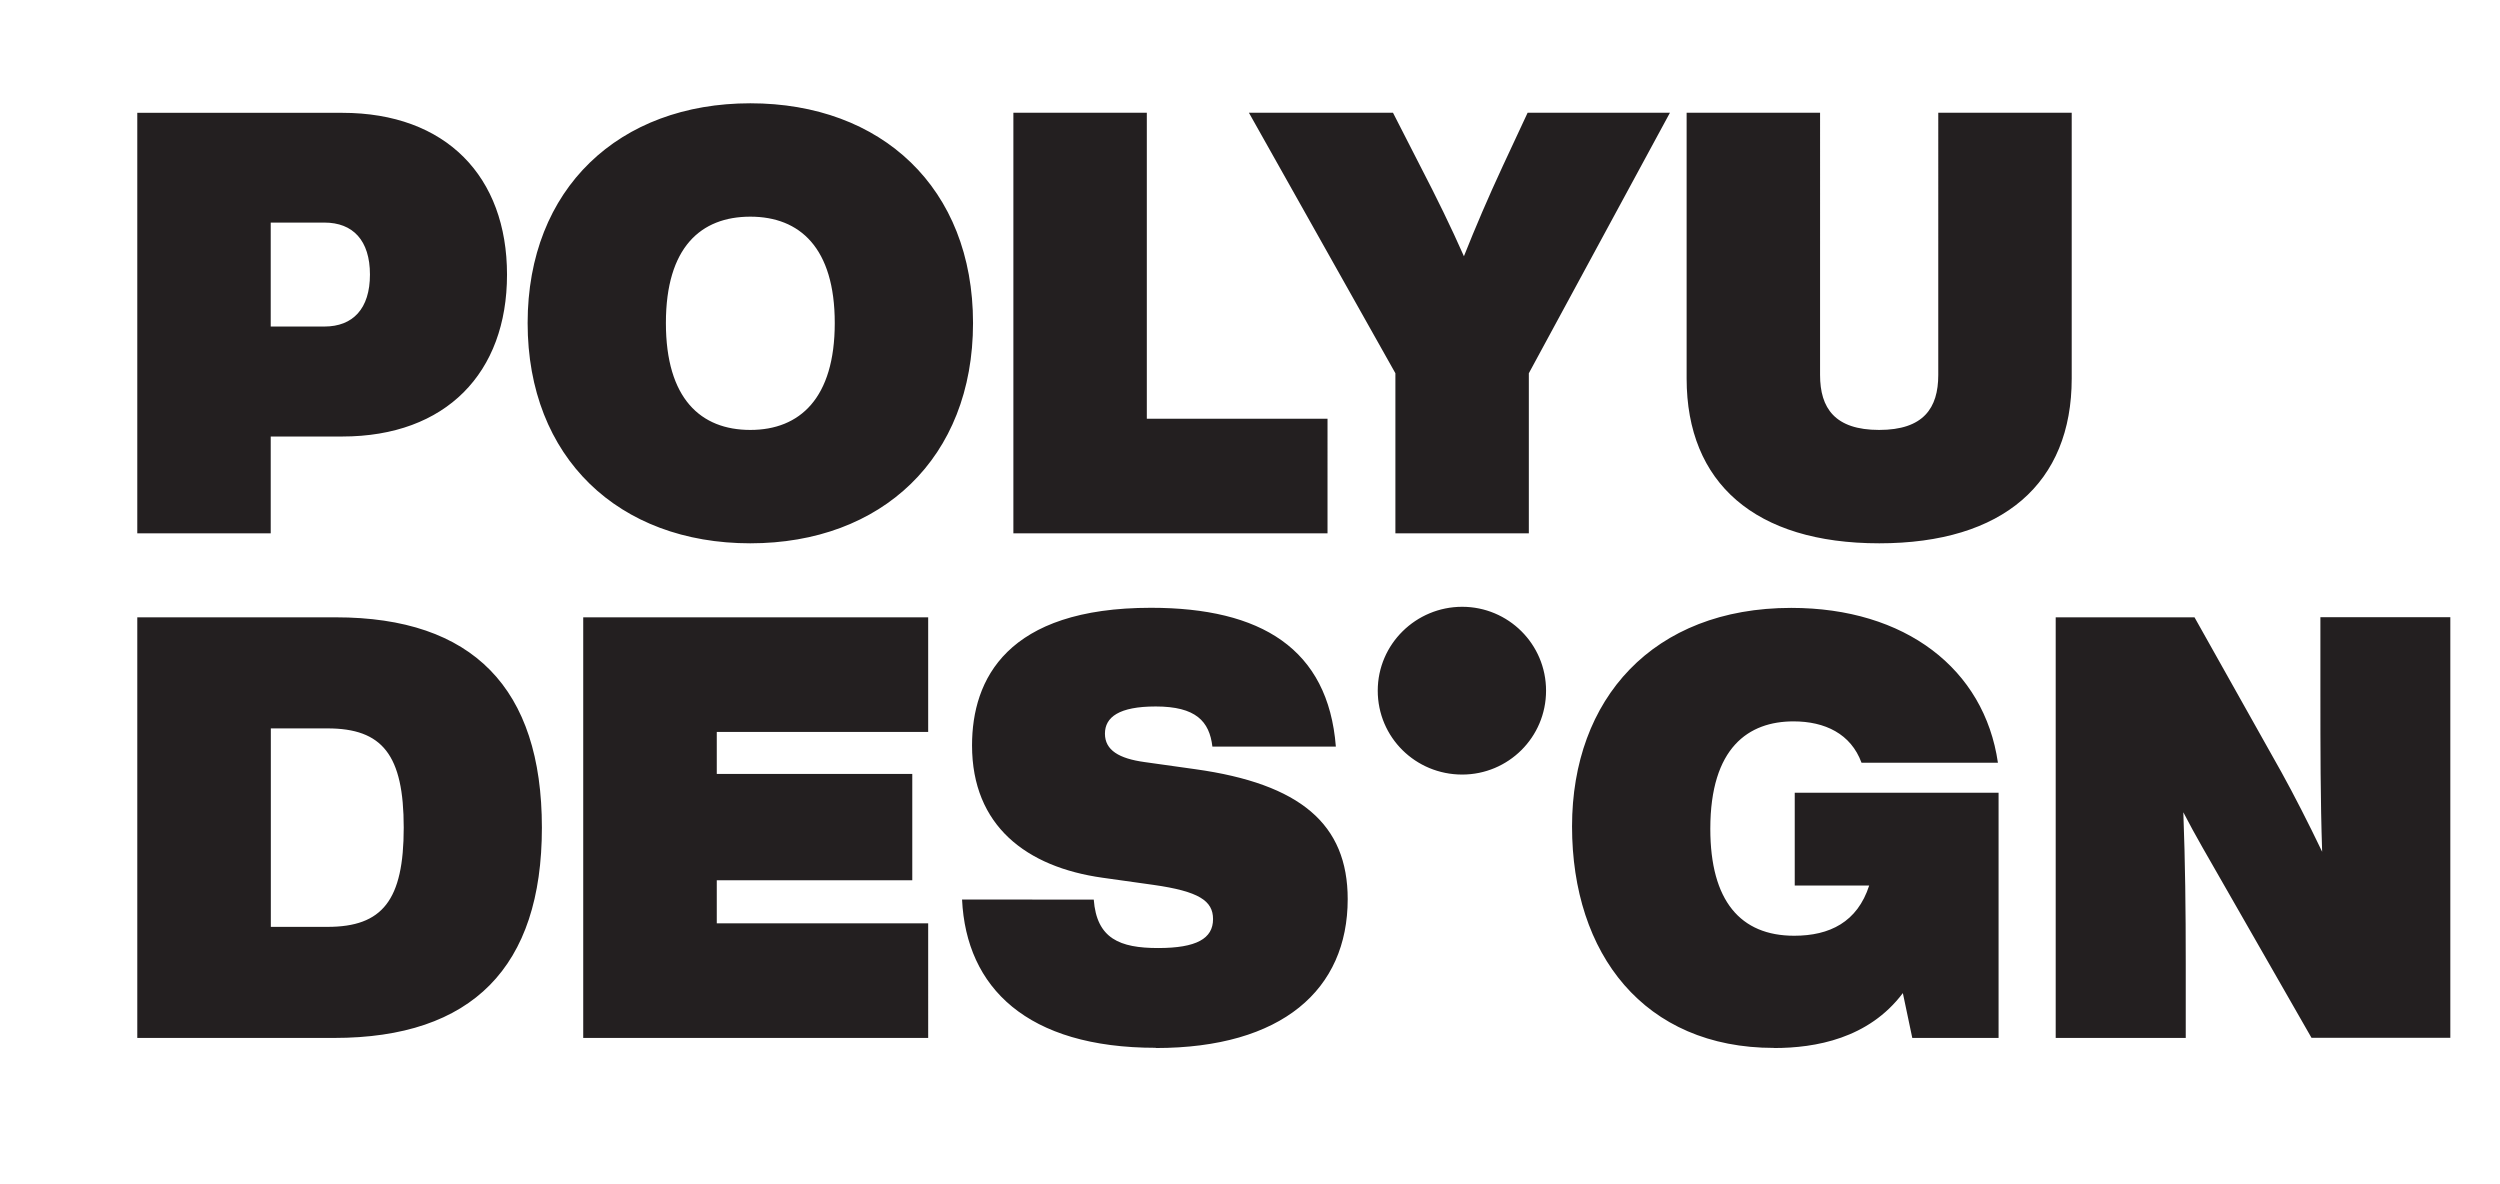 <svg id="Layer_1" data-name="Layer 1" xmlns="http://www.w3.org/2000/svg" viewBox="0 0 228 108"><defs><style>.cls-1{fill:#231f20;stroke-width:0}</style></defs><path class="cls-1" d="M171.38 49.55c11.31 0 17.56-5.49 17.56-15.03V10.28h-12.17V34.2c0 3.02-1.35 5.01-5.39 5.01s-5.39-1.99-5.39-5.01V10.28h-12.17v24.24c0 9.53 6.25 15.03 17.56 15.03m-44.12-.91h12.17v-14.6l12.87-23.76h-12.98l-2.26 4.85c-1.35 2.91-2.48 5.55-3.55 8.24-1.19-2.69-2.48-5.33-3.99-8.24l-2.48-4.85H113.9l13.36 23.76v14.6Zm-34.85 0h28.66V38.19h-16.48V10.28H92.42v38.35Zm-23.98-9.43c-4.52 0-7.7-2.85-7.7-9.75s3.18-9.7 7.7-9.7 7.7 2.85 7.7 9.7-3.18 9.75-7.7 9.75m-43.74-9.43V20.3h4.9c2.59 0 4.15 1.62 4.15 4.74s-1.56 4.74-4.15 4.74h-4.9ZM12.52 48.64h12.17v-8.83h6.52c9.48 0 15.03-5.82 15.03-14.76s-5.55-14.76-15.03-14.76H12.52v38.35Zm55.91.91c11.96 0 20.31-7.76 20.31-20.09S80.39 9.42 68.43 9.42s-20.31 7.76-20.31 20.04 8.3 20.09 20.31 20.09M187.49 94.66h11.85v-6.79c0-4.9-.05-9.27-.22-13.79 1.08 2.1 2.32 4.2 3.61 6.46l8.08 14.11h12.66V56.29h-11.85v6.79c0 5.23 0 9.8.16 14.6-1.24-2.59-2.59-5.23-3.72-7.27l-7.92-14.11h-12.66v38.36Zm-25.69.92c3.77 0 8.62-.86 11.74-5.01l.86 4.09h7.87V72.3h-18.59v8.46h6.79c-1.08 3.34-3.61 4.58-6.84 4.58-4.9 0-7.65-3.18-7.65-9.75 0-7.43 3.5-9.8 7.59-9.8 2.86 0 5.23 1.13 6.2 3.77h12.44c-1.24-8.57-8.46-14.12-18.85-14.12-12.61 0-19.99 8.3-19.99 19.93s6.57 20.2 18.42 20.2m-28.44-24.93c4.2 0 7.65-3.39 7.65-7.65s-3.45-7.65-7.65-7.65-7.7 3.39-7.7 7.65 3.45 7.65 7.7 7.65M105.4 95.58c11.53 0 17.51-5.33 17.51-13.58 0-6.84-4.31-10.51-13.9-11.85l-4.63-.65c-2.32-.32-3.61-1.08-3.61-2.59s1.29-2.48 4.63-2.48c3.66 0 4.9 1.35 5.17 3.66h11.26c-.7-8.94-6.84-12.66-16.86-12.66-13.14 0-16.32 6.52-16.32 12.55 0 7.33 4.96 11.1 11.91 12.07l4.63.65c4.15.59 5.44 1.45 5.44 3.12 0 1.78-1.51 2.64-5.01 2.64s-5.6-.86-5.87-4.42H87.74c.38 8.03 5.92 13.52 17.67 13.52m-52.22-.9h31.46V84.21H65.37v-3.93H83.2v-9.7H65.37v-3.83h19.28V56.3H53.19v38.36Zm-40.67 0h17.94c12.61 0 18.96-6.46 18.96-19.18s-6.3-19.18-18.8-19.18h-18.1v38.36ZM24.7 84.53v-18.1h5.17c5.01 0 6.95 2.42 6.95 9.05s-1.94 9.05-6.95 9.05H24.7Z"/></svg>